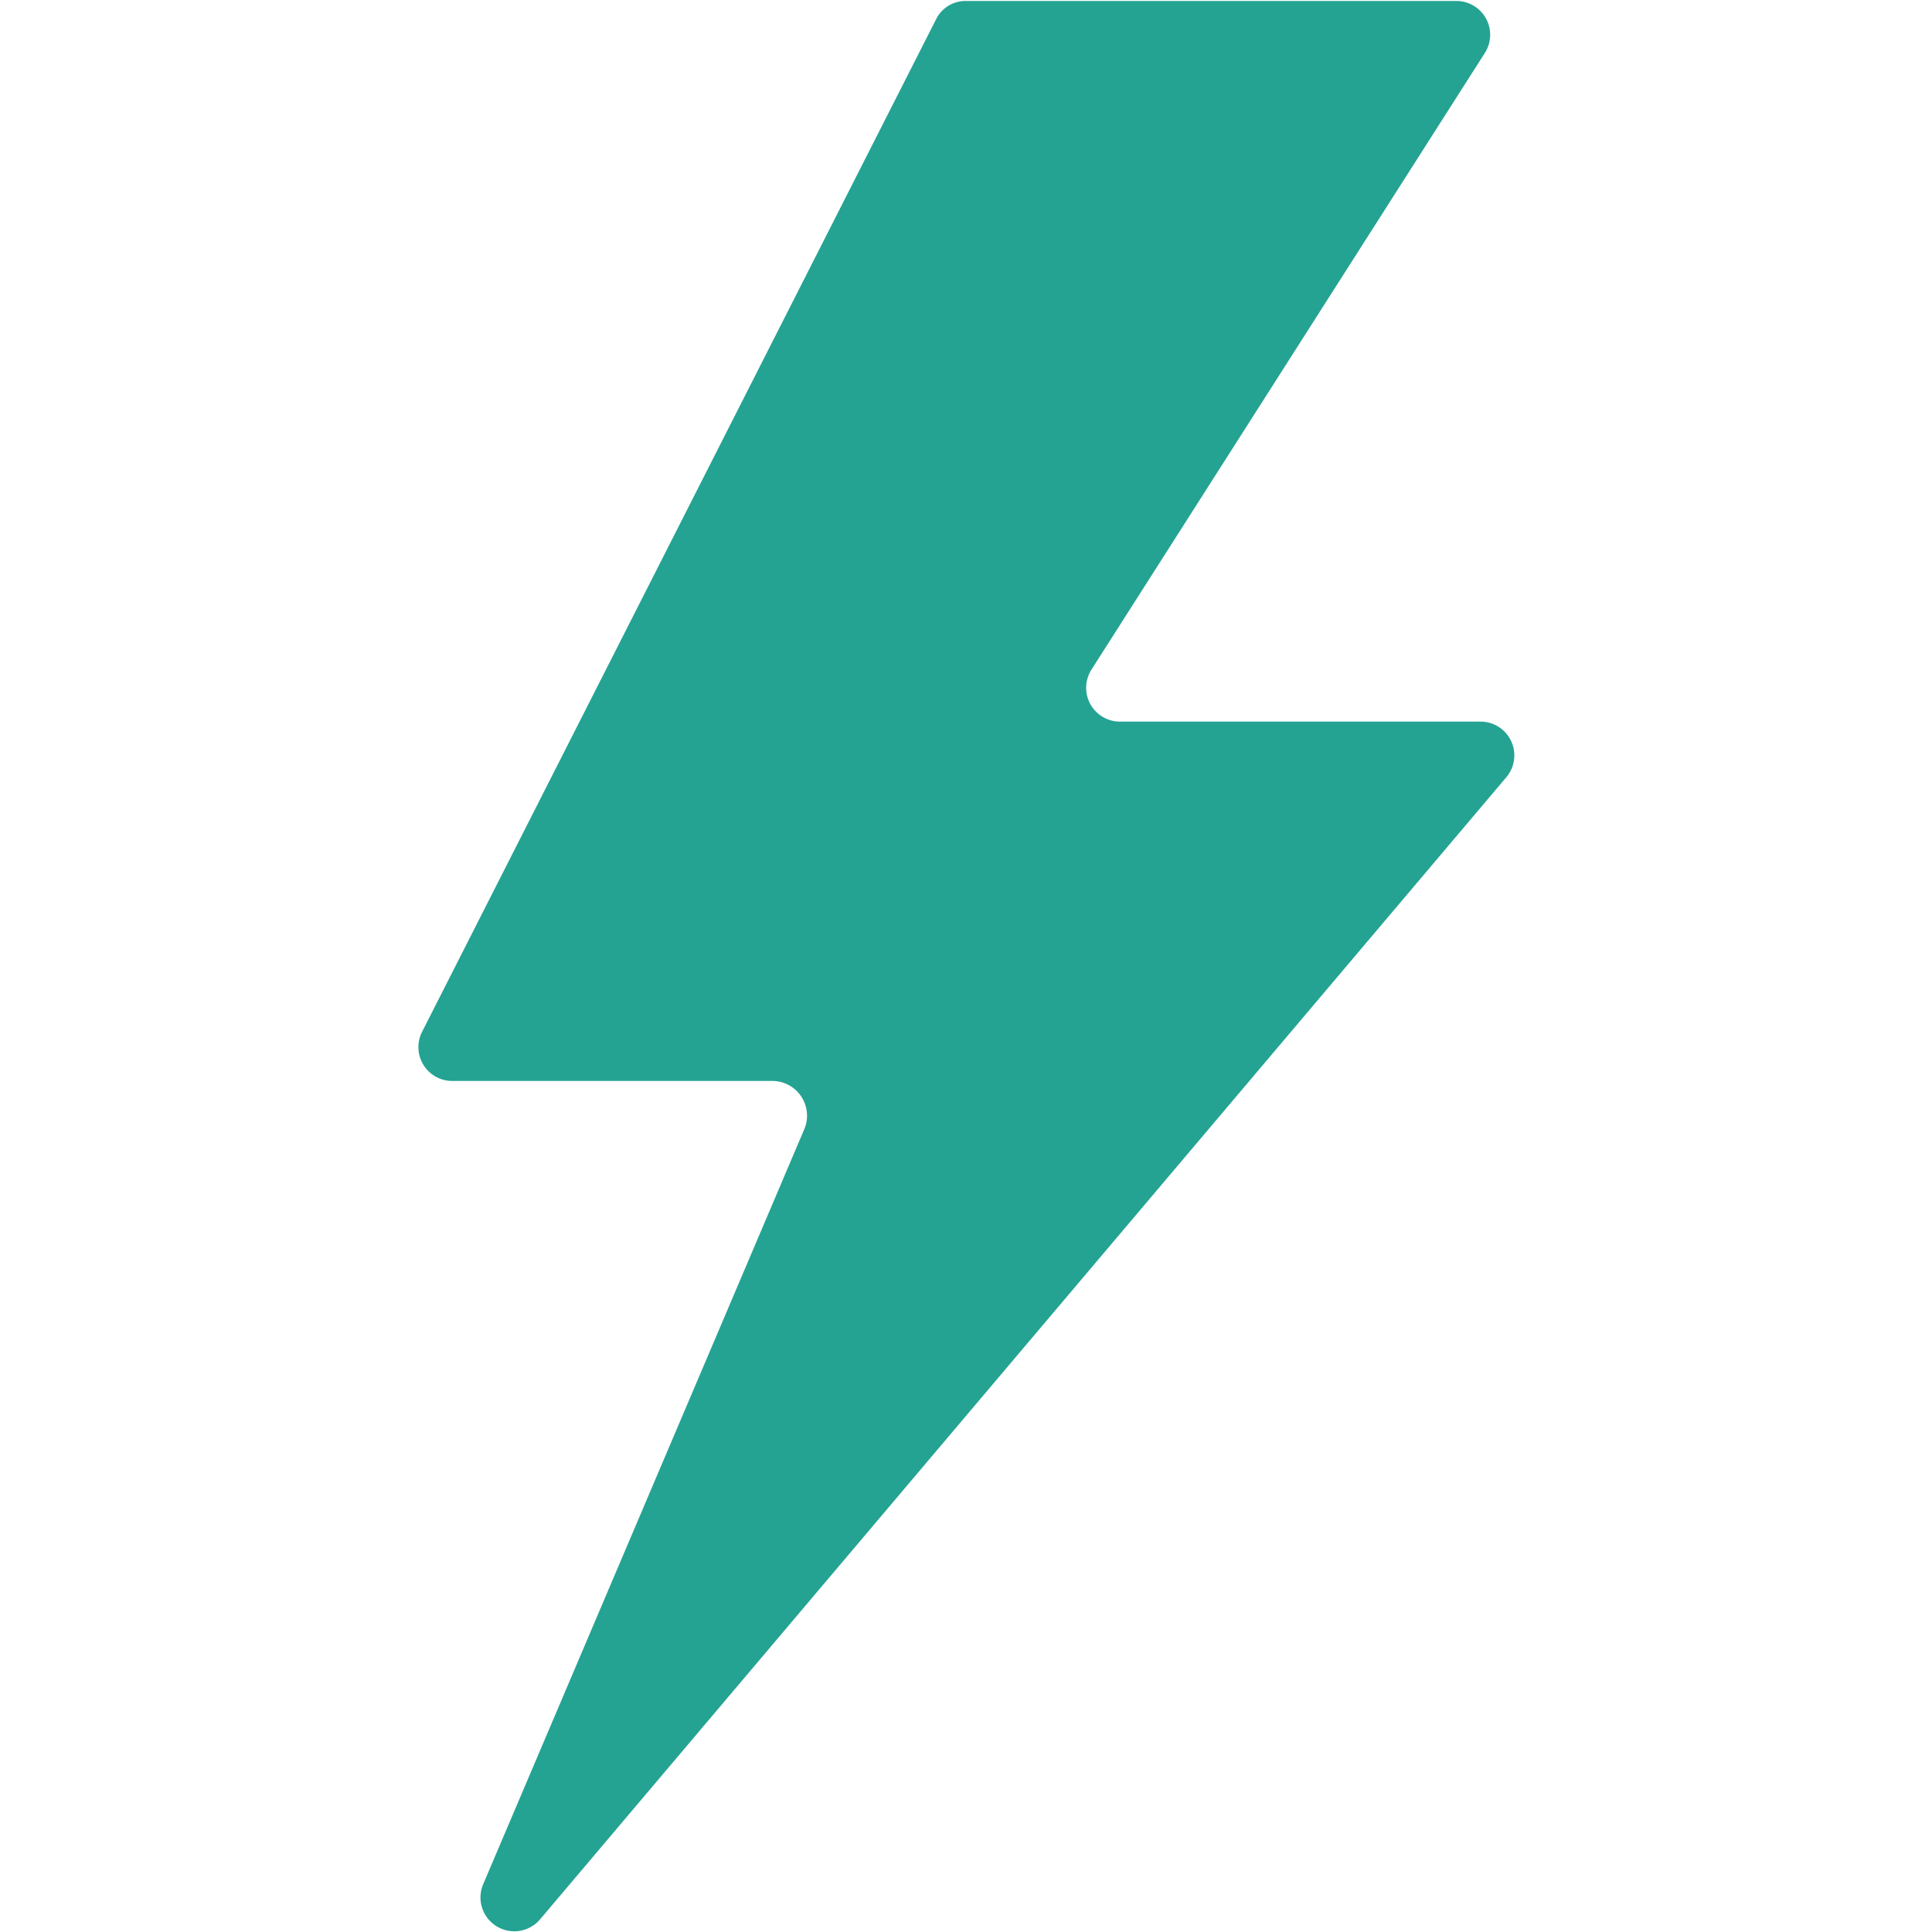 <svg id="e1e23e69-2d0e-4580-83d8-8cddefe03424" data-name="Layer 1" xmlns="http://www.w3.org/2000/svg" viewBox="0 0 20 20"><defs><style>.e4f9efba-a677-4e4f-ad39-8cd592911229{fill:#24a393;}</style></defs><title>instant-confirmation</title><path class="e4f9efba-a677-4e4f-ad39-8cd592911229" d="M15.32,7.47H11.59a.35.35,0,0,1-.29-.54L15.37.55a.35.35,0,0,0-.3-.54H10a.34.34,0,0,0-.31.19L4.37,10.68a.35.35,0,0,0,.31.51H8a.36.36,0,0,1,.33.49L5,19.51a.35.35,0,0,0,.59.36l10-11.82A.35.35,0,0,0,15.32,7.47Z"/></svg>